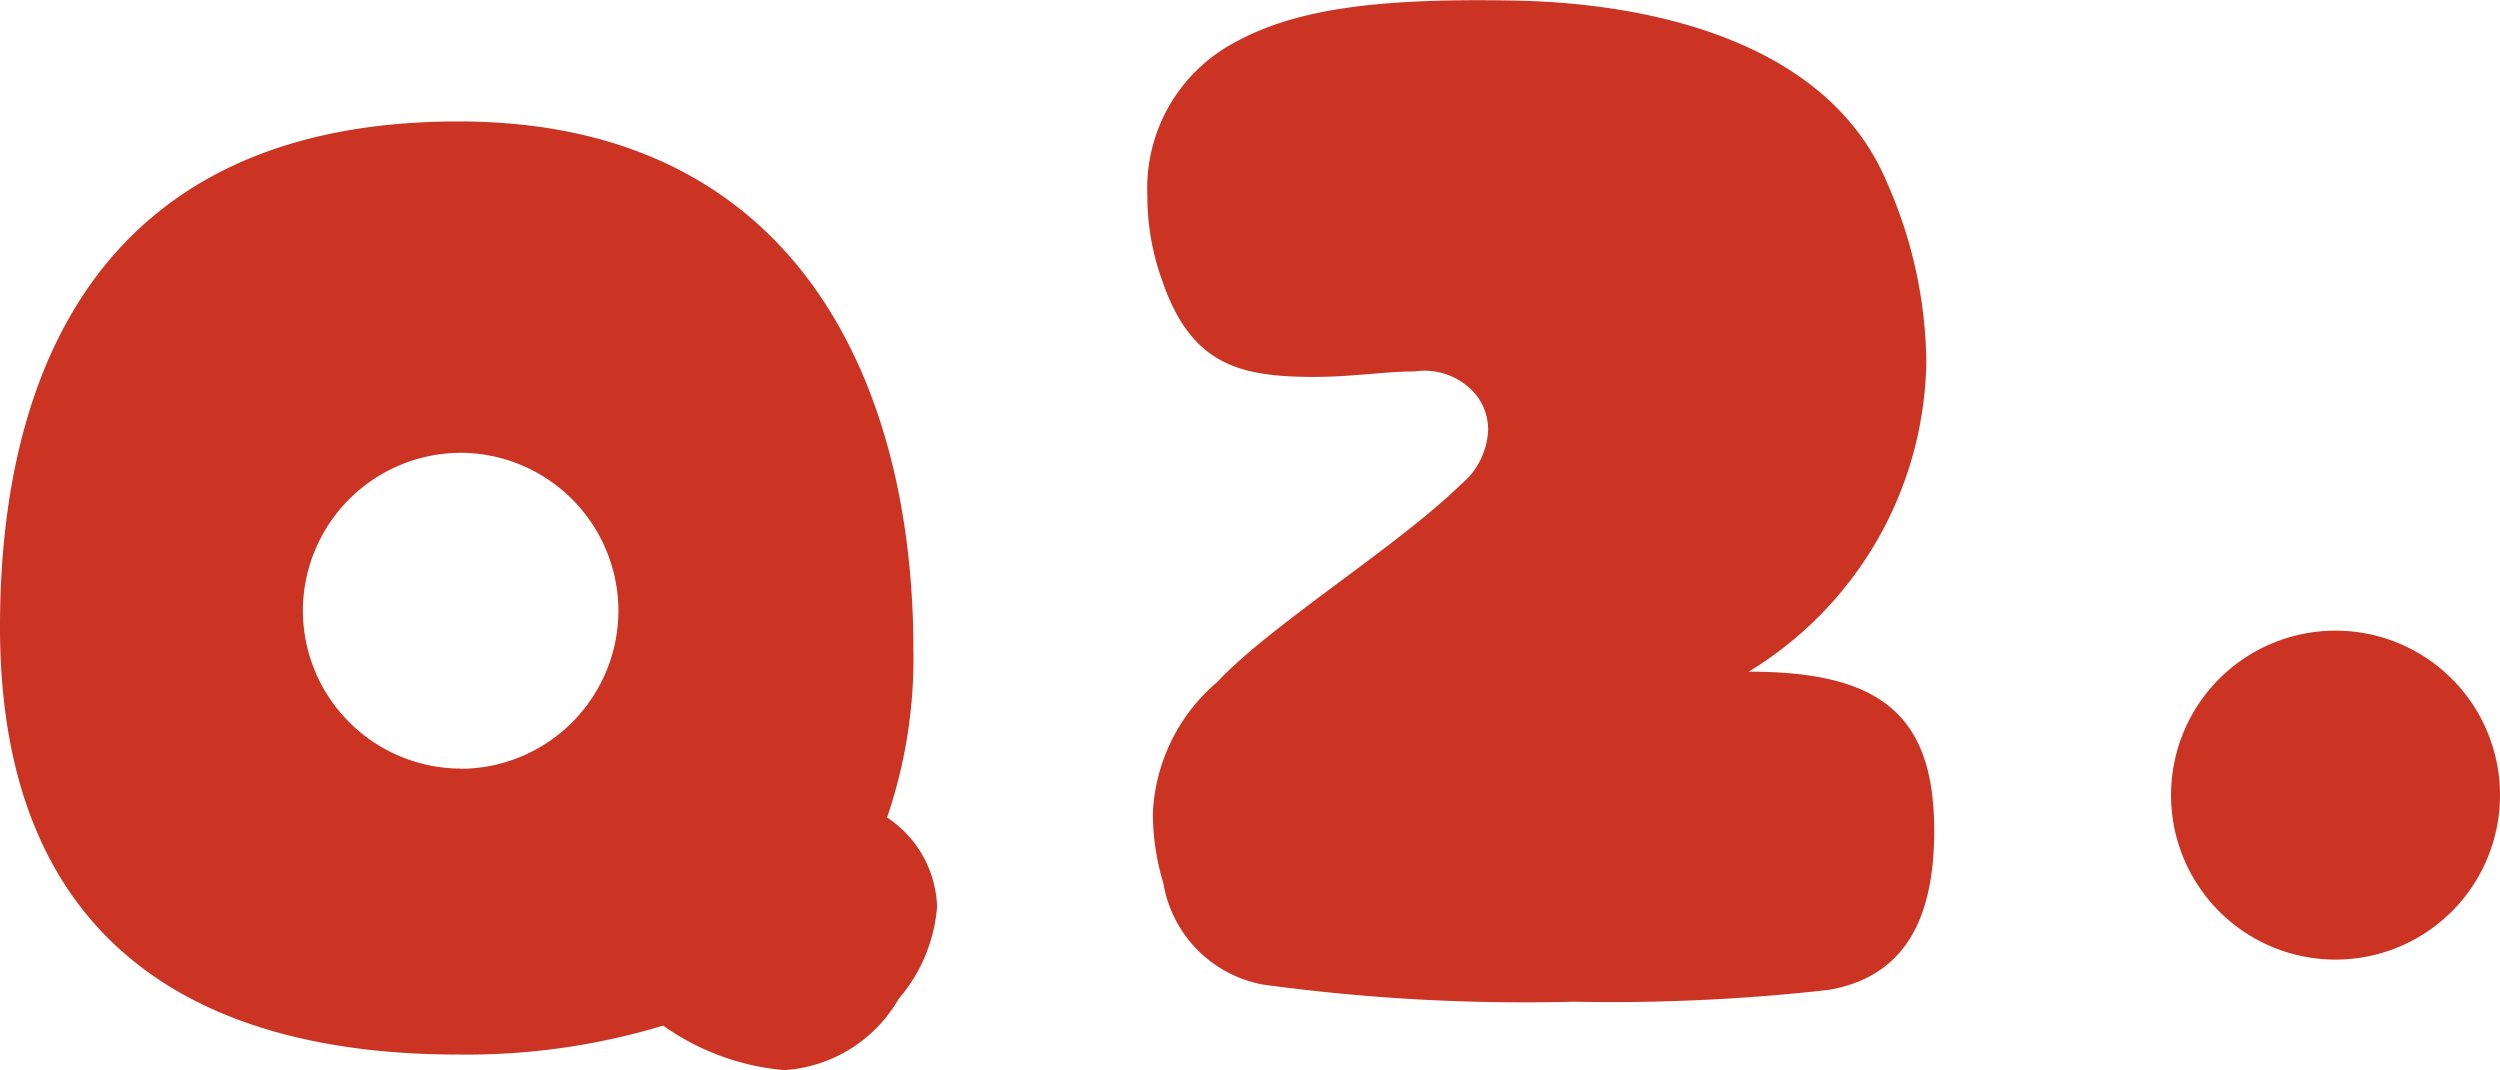 <svg xmlns="http://www.w3.org/2000/svg" width="45.6" height="19.519" viewBox="0 0 45.6 19.519"><path d="M15.024,2.184a2.6,2.6,0,0,0,2.088-1.3,2.924,2.924,0,0,0,.7-1.68A2.027,2.027,0,0,0,16.9-2.424a8.974,8.974,0,0,0,.48-3.072c0-4.7-2.016-9.624-8.3-9.624C2.616-15.12.72-10.656.72-5.9c0,5.88,3.744,7.8,8.352,7.8a12.385,12.385,0,0,0,3.744-.528A4.479,4.479,0,0,0,15.024,2.184Zm-5.9-5.5a2.888,2.888,0,0,1-2.88-2.88,2.888,2.888,0,0,1,2.88-2.88A2.888,2.888,0,0,1,12-6.192,2.888,2.888,0,0,1,9.12-3.312ZM29.424.936A35.261,35.261,0,0,0,34.08.72C35.448.48,36-.552,36-2.184c0-2.136-1.008-2.9-3.384-2.9a6.731,6.731,0,0,0,3.24-5.664,8.29,8.29,0,0,0-.72-3.264c-1.08-2.568-4.3-3.264-6.768-3.312-2.5-.048-4.008.144-5.136.768a3.012,3.012,0,0,0-1.584,2.784,4.5,4.5,0,0,0,.264,1.536c.528,1.56,1.416,1.776,2.784,1.776.672,0,1.3-.1,1.824-.1a1.228,1.228,0,0,1,1.128.432,1.036,1.036,0,0,1,.216.624,1.361,1.361,0,0,1-.5,1.008c-1.152,1.128-3.48,2.568-4.44,3.6a3.334,3.334,0,0,0-1.176,2.4,4.426,4.426,0,0,0,.192,1.272A2.257,2.257,0,0,0,23.76.624,35.141,35.141,0,0,0,29.424.936ZM43.32.168a3,3,0,0,0,3-3,3,3,0,0,0-3-3,3,3,0,0,0-3,3A3,3,0,0,0,43.32.168Z" transform="translate(-0.72 17.335)" fill="#cb3322"/></svg>